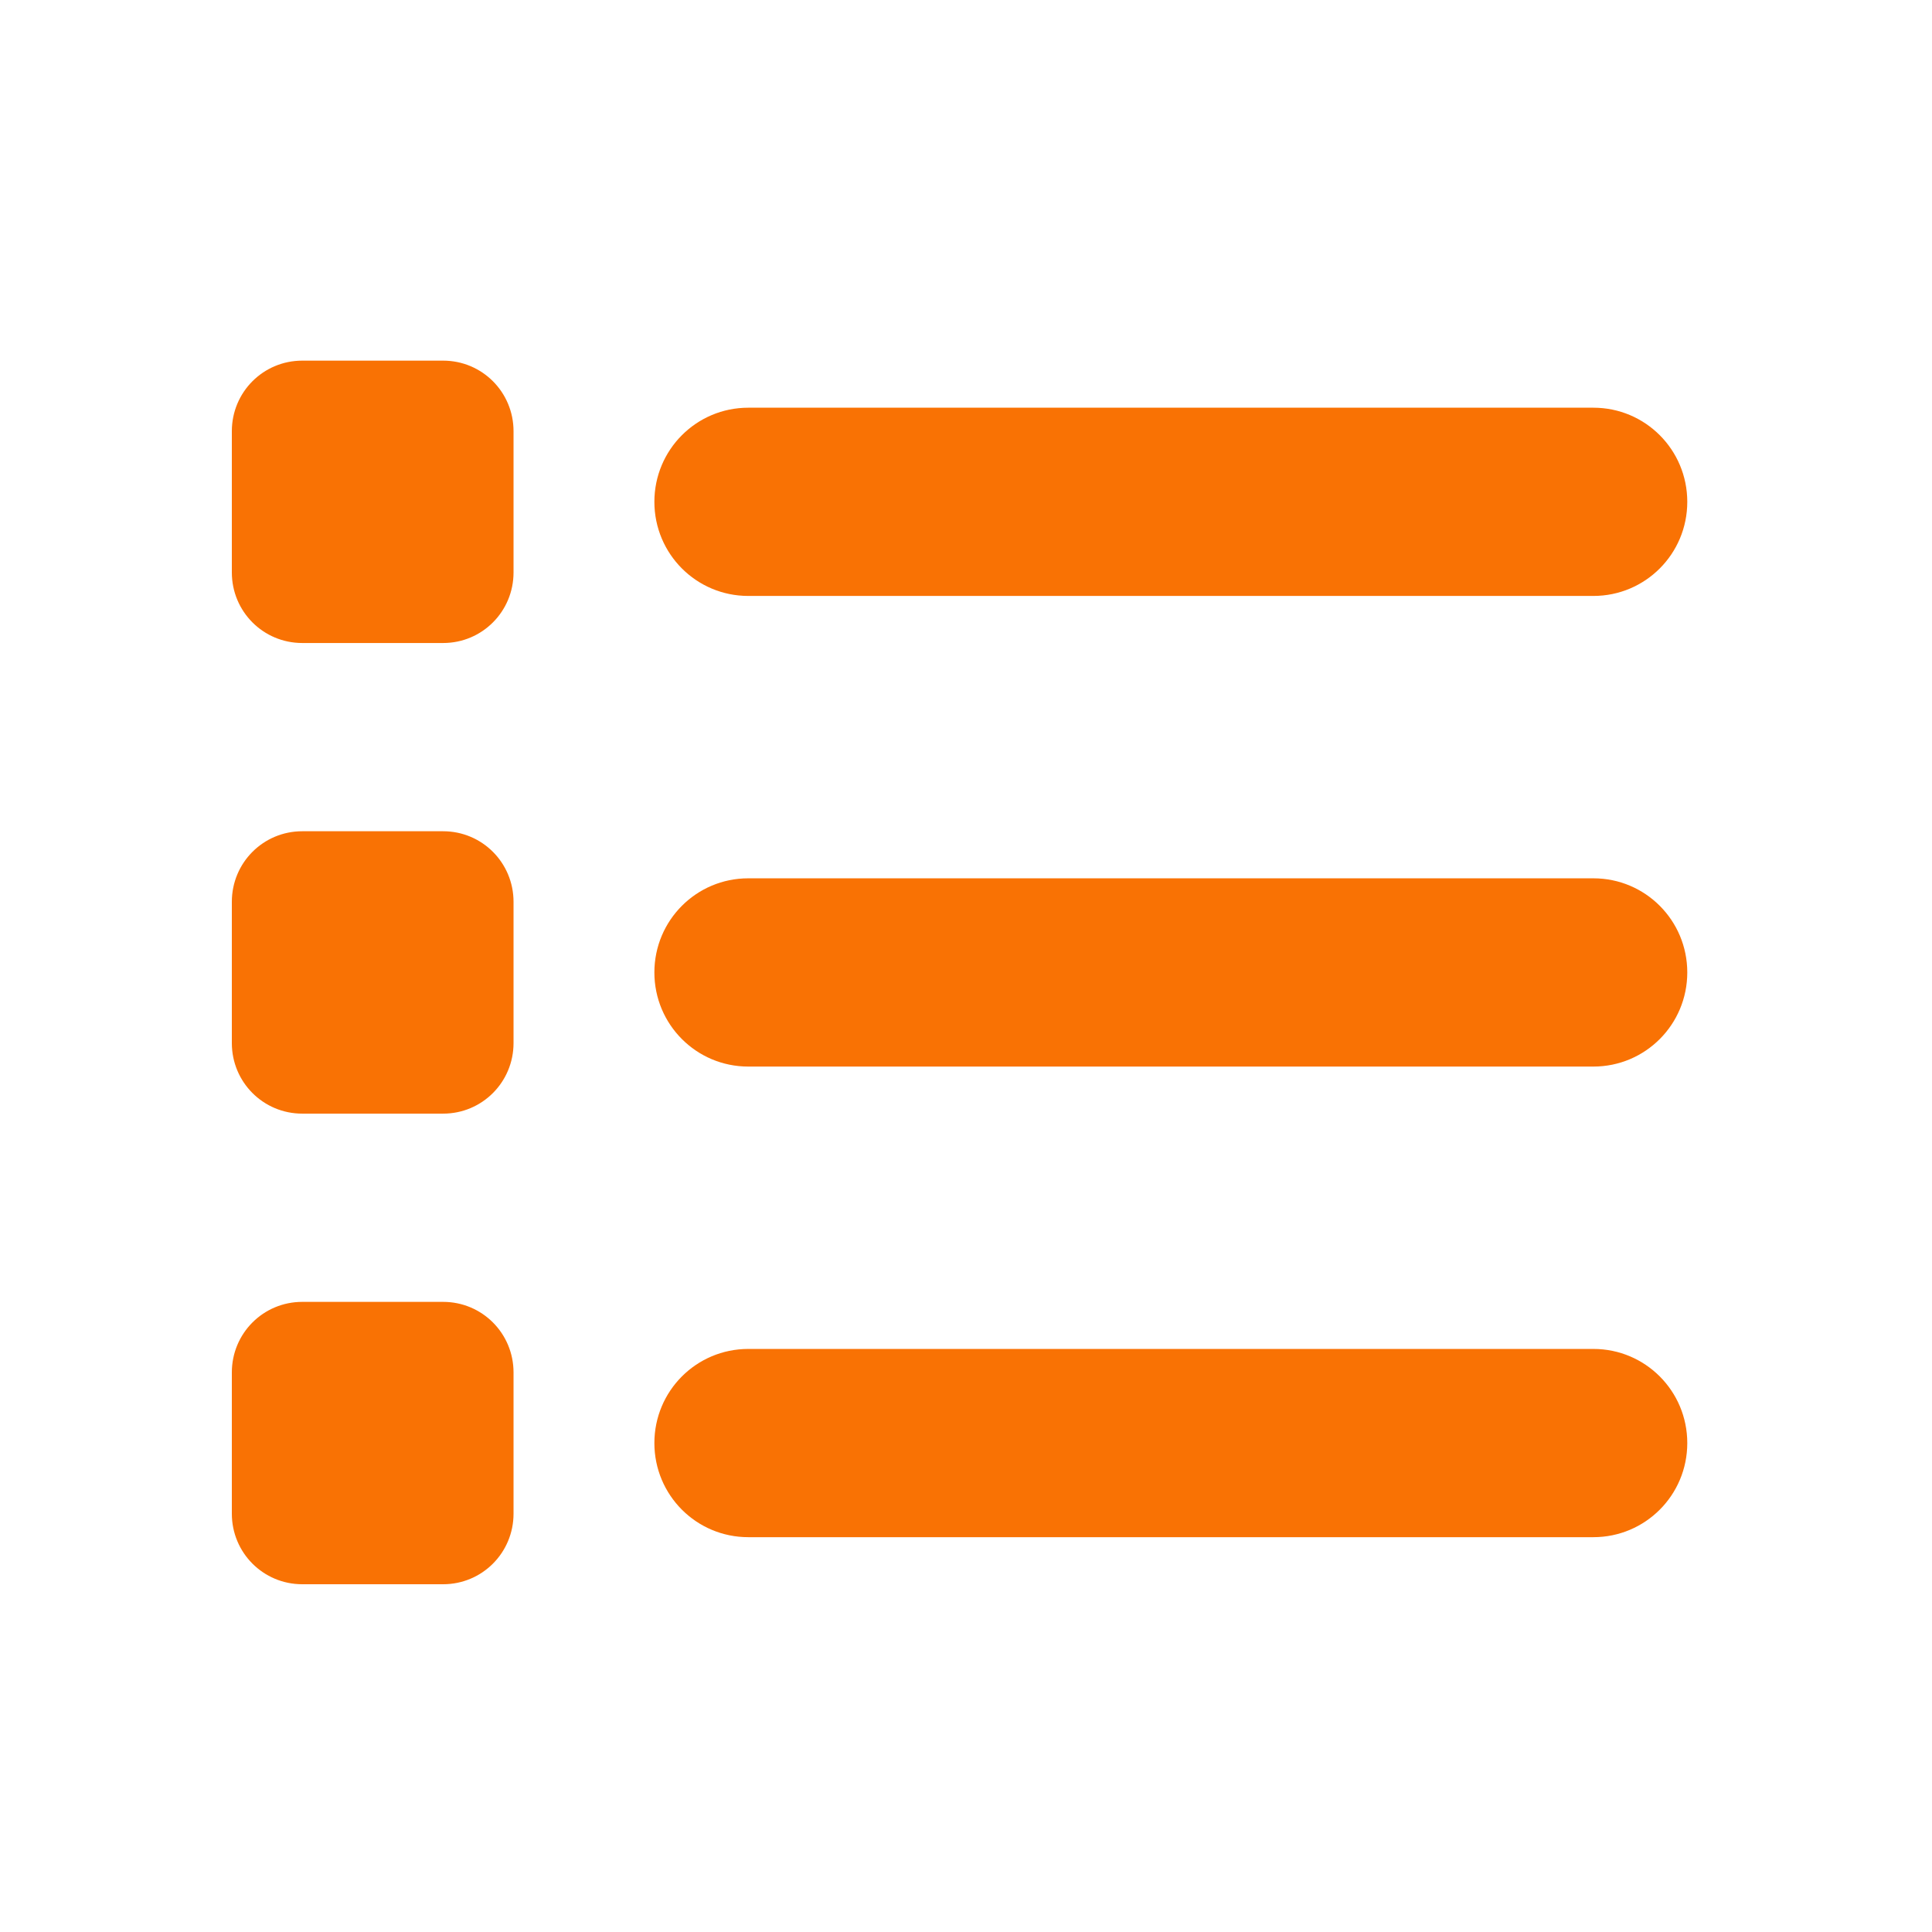 <svg width="150" height="150" viewBox="0 0 150 150" fill="none" xmlns="http://www.w3.org/2000/svg">
<path d="M23.468 28C20.438 28 18 30.444 18 33.481V44.442C18 47.48 20.438 49.923 23.468 49.923H34.403C37.433 49.923 39.871 47.48 39.871 44.442V33.481C39.871 30.444 37.433 28 34.403 28H23.468ZM58.097 31.654C54.064 31.654 50.806 34.919 50.806 38.962C50.806 43.004 54.064 46.269 58.097 46.269H123.71C127.742 46.269 131 43.004 131 38.962C131 34.919 127.742 31.654 123.71 31.654H58.097ZM58.097 68.192C54.064 68.192 50.806 71.458 50.806 75.5C50.806 79.542 54.064 82.808 58.097 82.808H123.71C127.742 82.808 131 79.542 131 75.5C131 71.458 127.742 68.192 123.71 68.192H58.097ZM58.097 104.731C54.064 104.731 50.806 107.996 50.806 112.038C50.806 116.081 54.064 119.346 58.097 119.346H123.71C127.742 119.346 131 116.081 131 112.038C131 107.996 127.742 104.731 123.71 104.731H58.097ZM18 70.019V80.981C18 84.018 20.438 86.462 23.468 86.462H34.403C37.433 86.462 39.871 84.018 39.871 80.981V70.019C39.871 66.982 37.433 64.538 34.403 64.538H23.468C20.438 64.538 18 66.982 18 70.019ZM23.468 101.077C20.438 101.077 18 103.52 18 106.558V117.519C18 120.556 20.438 123 23.468 123H34.403C37.433 123 39.871 120.556 39.871 117.519V106.558C39.871 103.52 37.433 101.077 34.403 101.077H23.468Z" fill="#F97204"/>
</svg>
